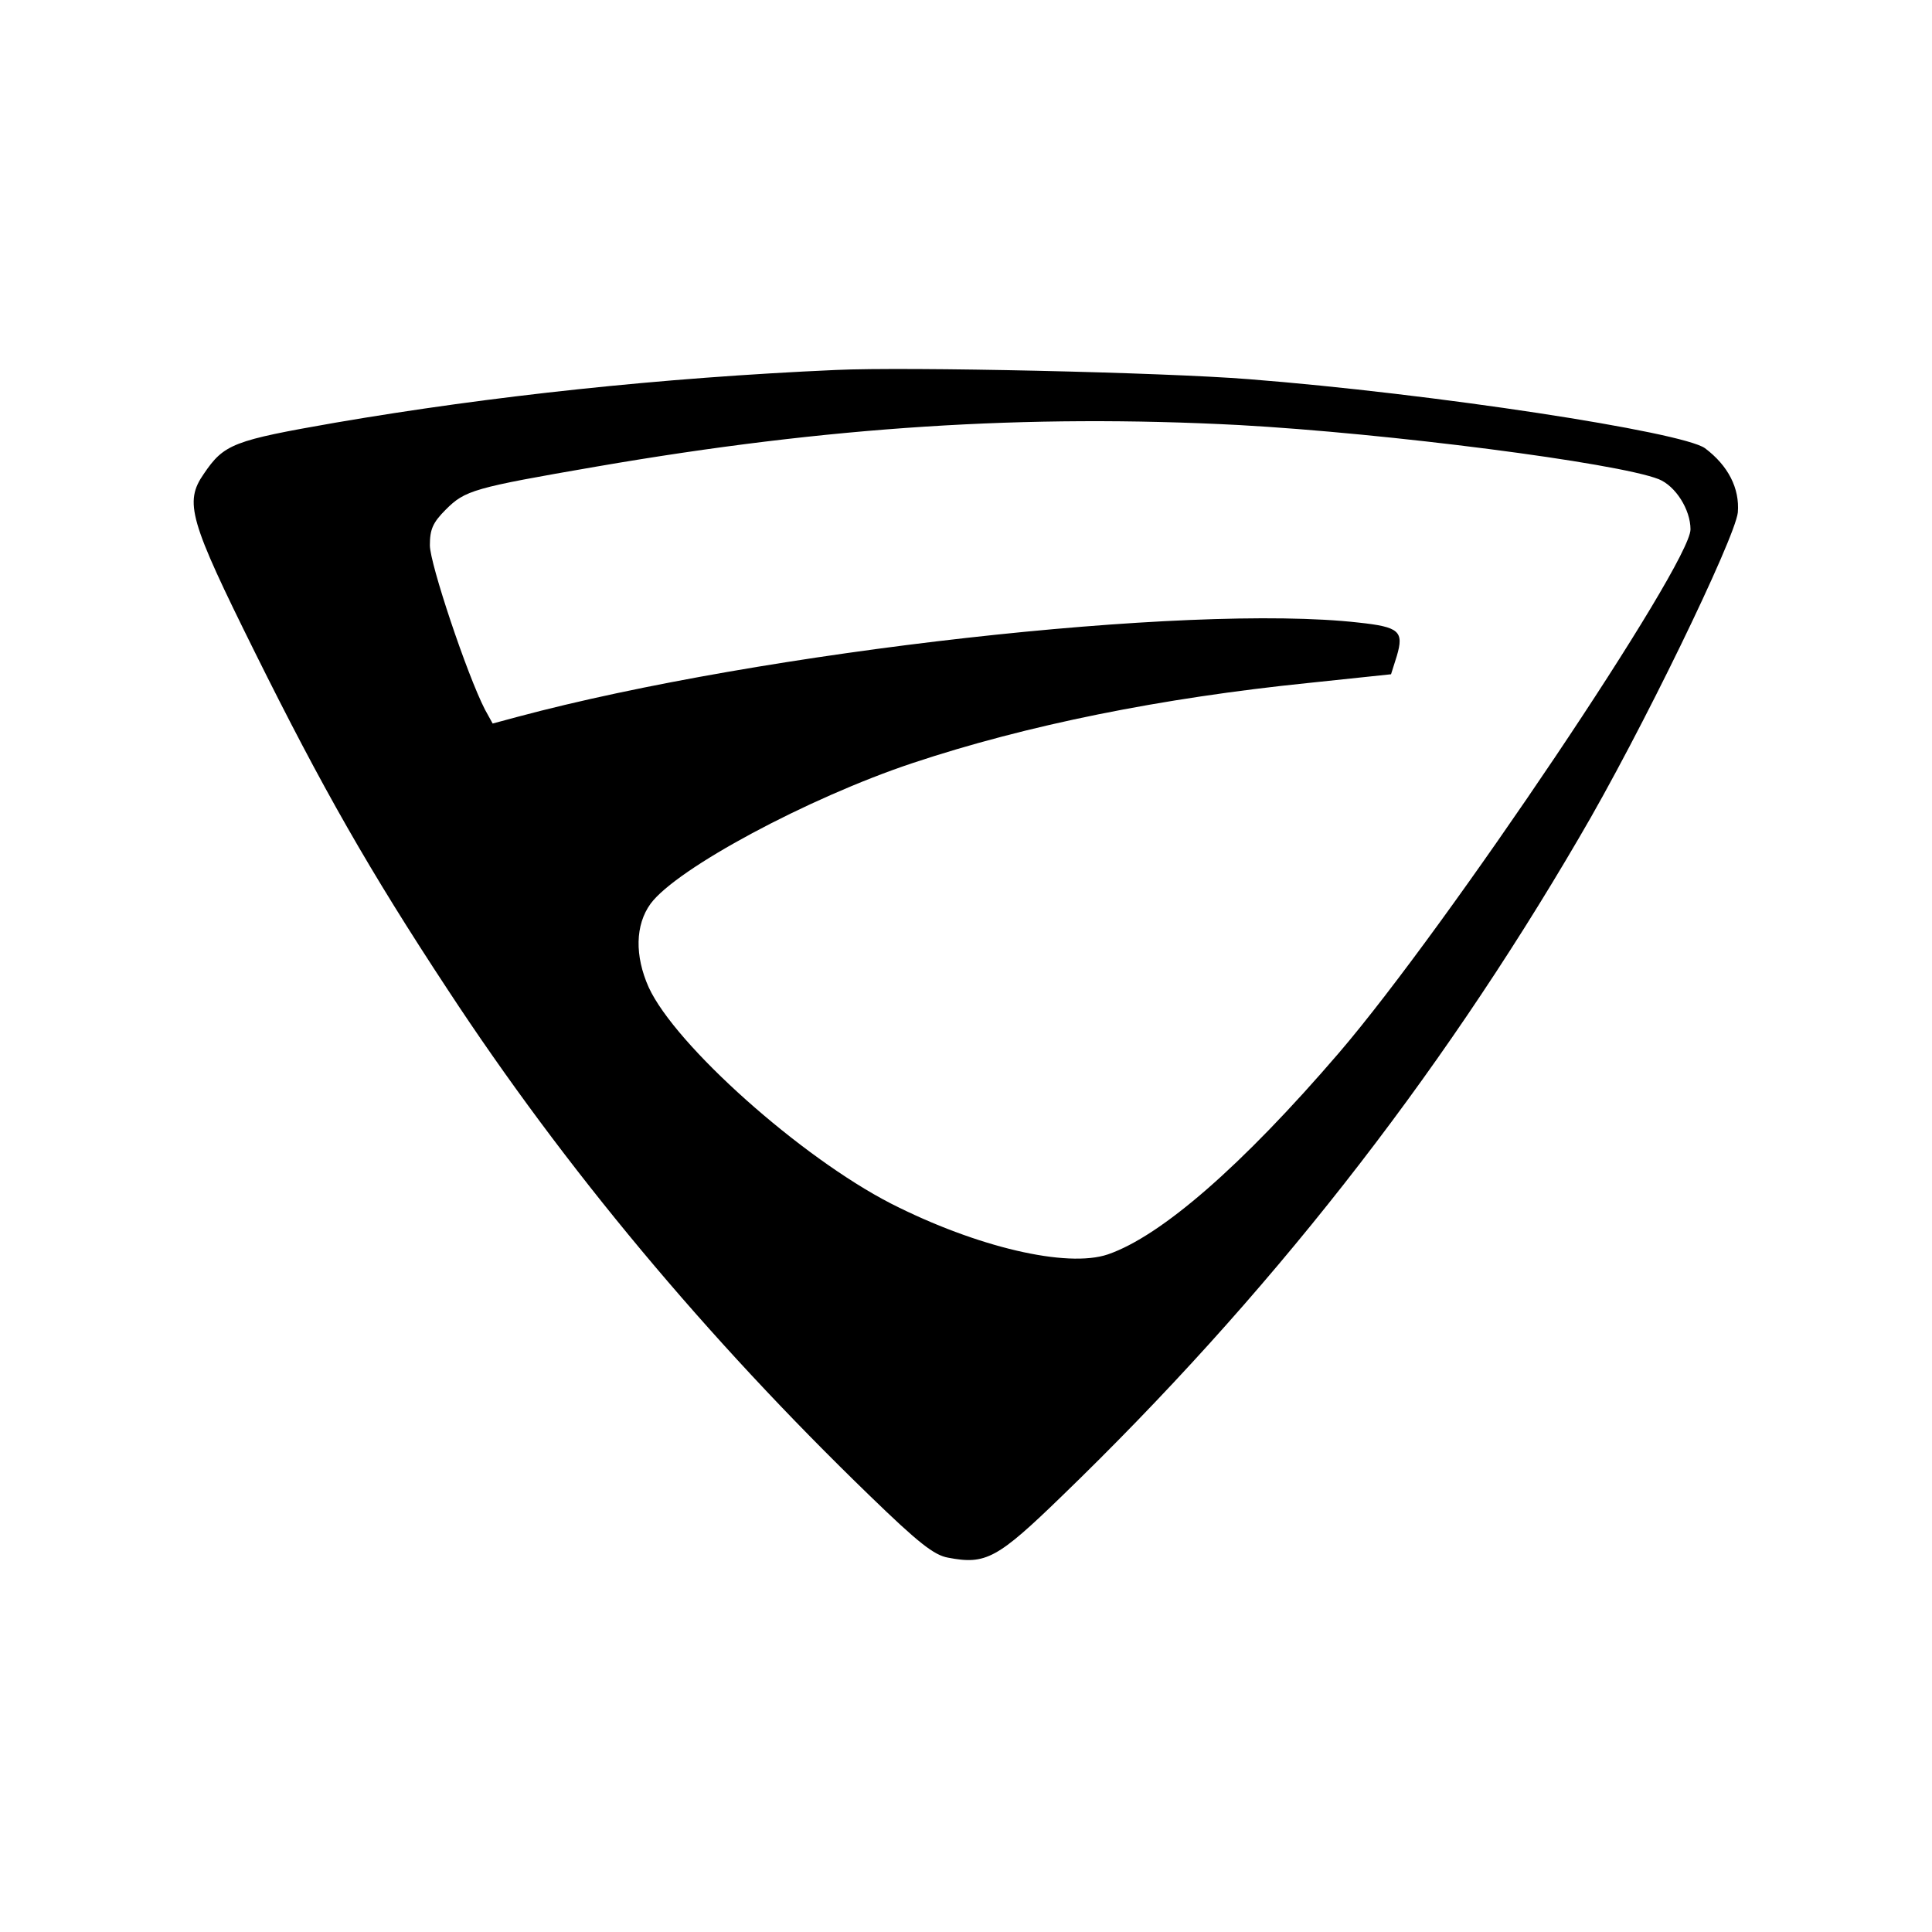 <?xml version="1.0" standalone="no"?>
<!DOCTYPE svg PUBLIC "-//W3C//DTD SVG 20010904//EN"
 "http://www.w3.org/TR/2001/REC-SVG-20010904/DTD/svg10.dtd">
<svg version="1.0" xmlns="http://www.w3.org/2000/svg"
 width="400pt" height="400pt" viewBox="0 0 400 400"
 preserveAspectRatio="xMidYMid meet">
<g transform="translate(0,400) scale(0.1,-0.1)"
fill="#000000" stroke="none">
<path d="M1730 3234 c-361 -16 -714 -54 -1035 -109 -212 -37 -231 -44 -273
-106 -41 -59 -30 -96 106 -370 139 -280 237 -452 399 -698 242 -369 536 -721
874 -1048 100 -97 133 -123 162 -128 78 -15 102 -2 236 128 424 410 775 857
1070 1362 128 217 323 620 329 674 4 50 -20 97 -68 133 -47 34 -562 113 -945
143 -176 14 -706 26 -855 19z m835 -114 c308 -17 782 -78 869 -112 35 -14 66
-63 66 -104 0 -72 -505 -824 -728 -1084 -201 -234 -368 -379 -478 -417 -85
-29 -272 15 -449 105 -187 96 -447 328 -502 448 -29 65 -28 129 4 173 54 73
326 219 542 291 237 79 516 135 820 166 l171 18 12 38 c15 51 5 60 -79 69
-352 40 -1237 -60 -1741 -195 l-52 -14 -16 29 c-37 72 -114 302 -114 340 0 33
6 47 33 74 40 40 57 45 312 89 481 83 891 109 1330 86z"/>
</g>
</svg>
